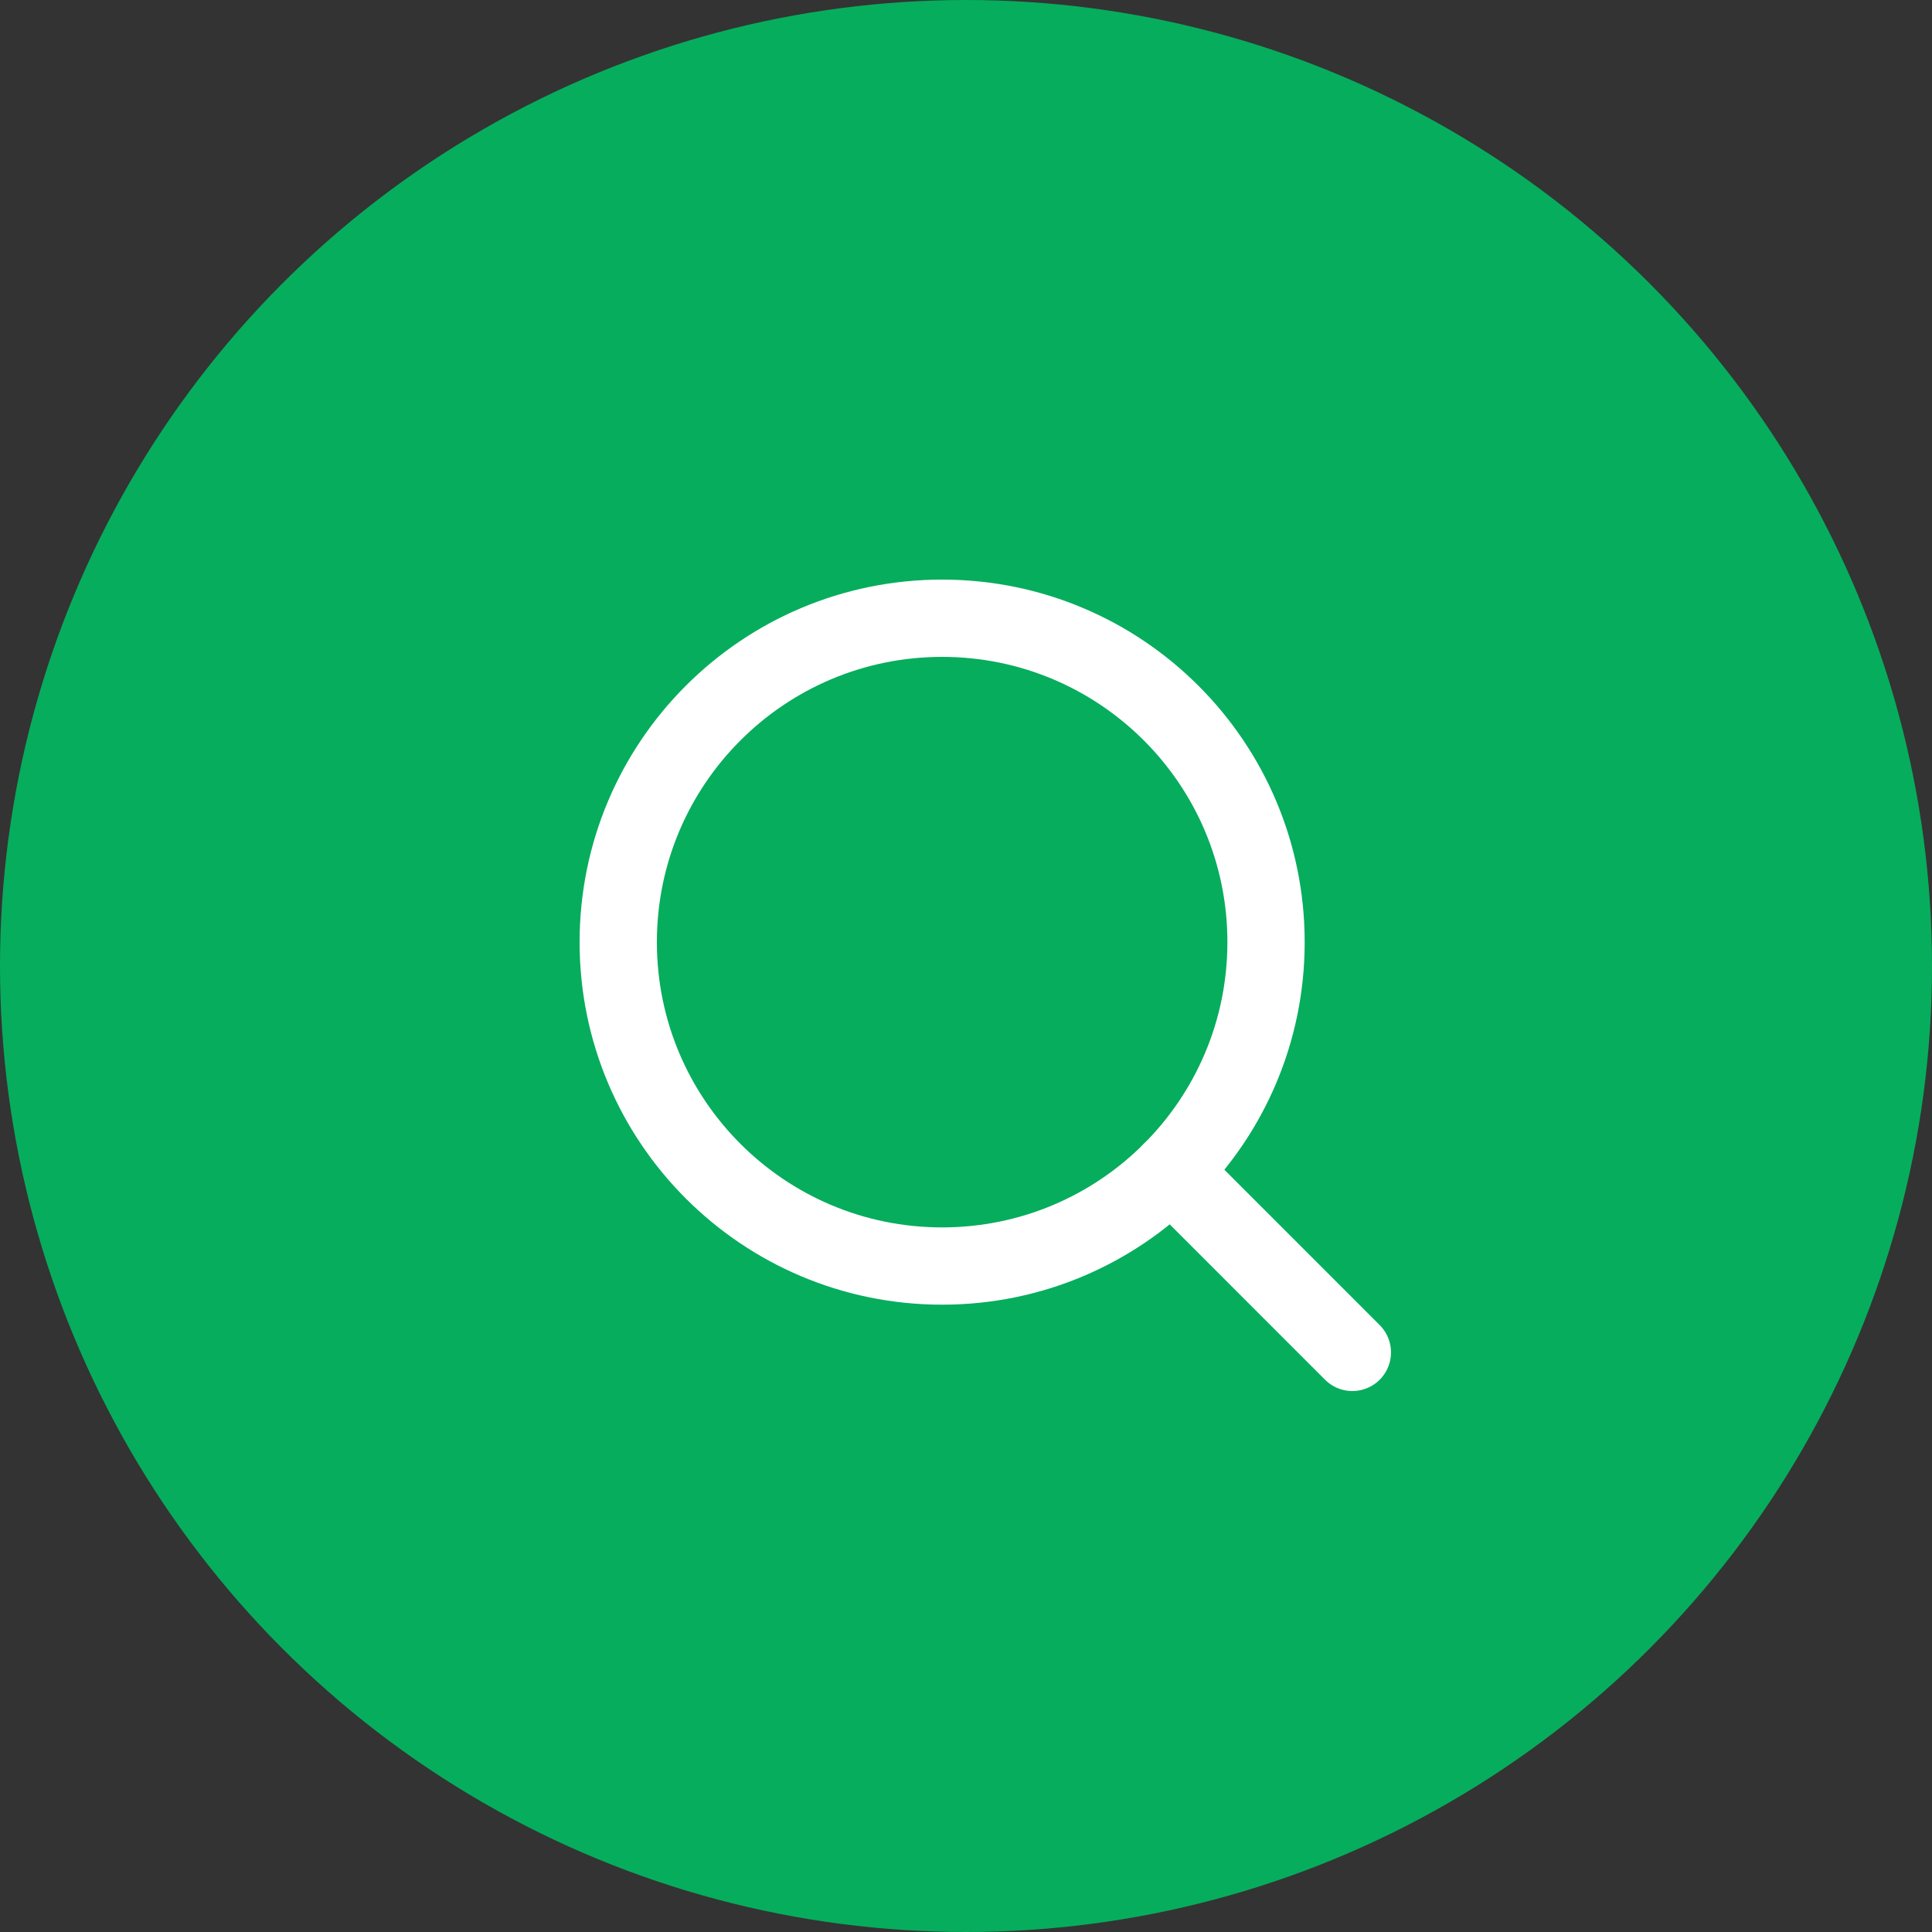 <?xml version="1.0" encoding="UTF-8"?> <svg xmlns="http://www.w3.org/2000/svg" width="50" height="50" viewBox="0 0 50 50" fill="none"><rect x="0" y="0" width="50" height="50" fill="#333333" stroke="none"/> <circle cx="25" cy="25" r="25" fill="#06AD5D"></circle> <path d="M32.765 24.382C32.765 29.012 29.012 32.765 24.382 32.765C19.753 32.765 16 29.012 16 24.382C16 19.753 19.753 16 24.382 16C29.012 16 32.765 19.753 32.765 24.382Z" stroke="white" stroke-width="2" stroke-linecap="round" stroke-linejoin="round"></path> <path d="M34.999 35L30.309 30.309" stroke="white" stroke-width="2" stroke-linecap="round" stroke-linejoin="round"></path> </svg> 